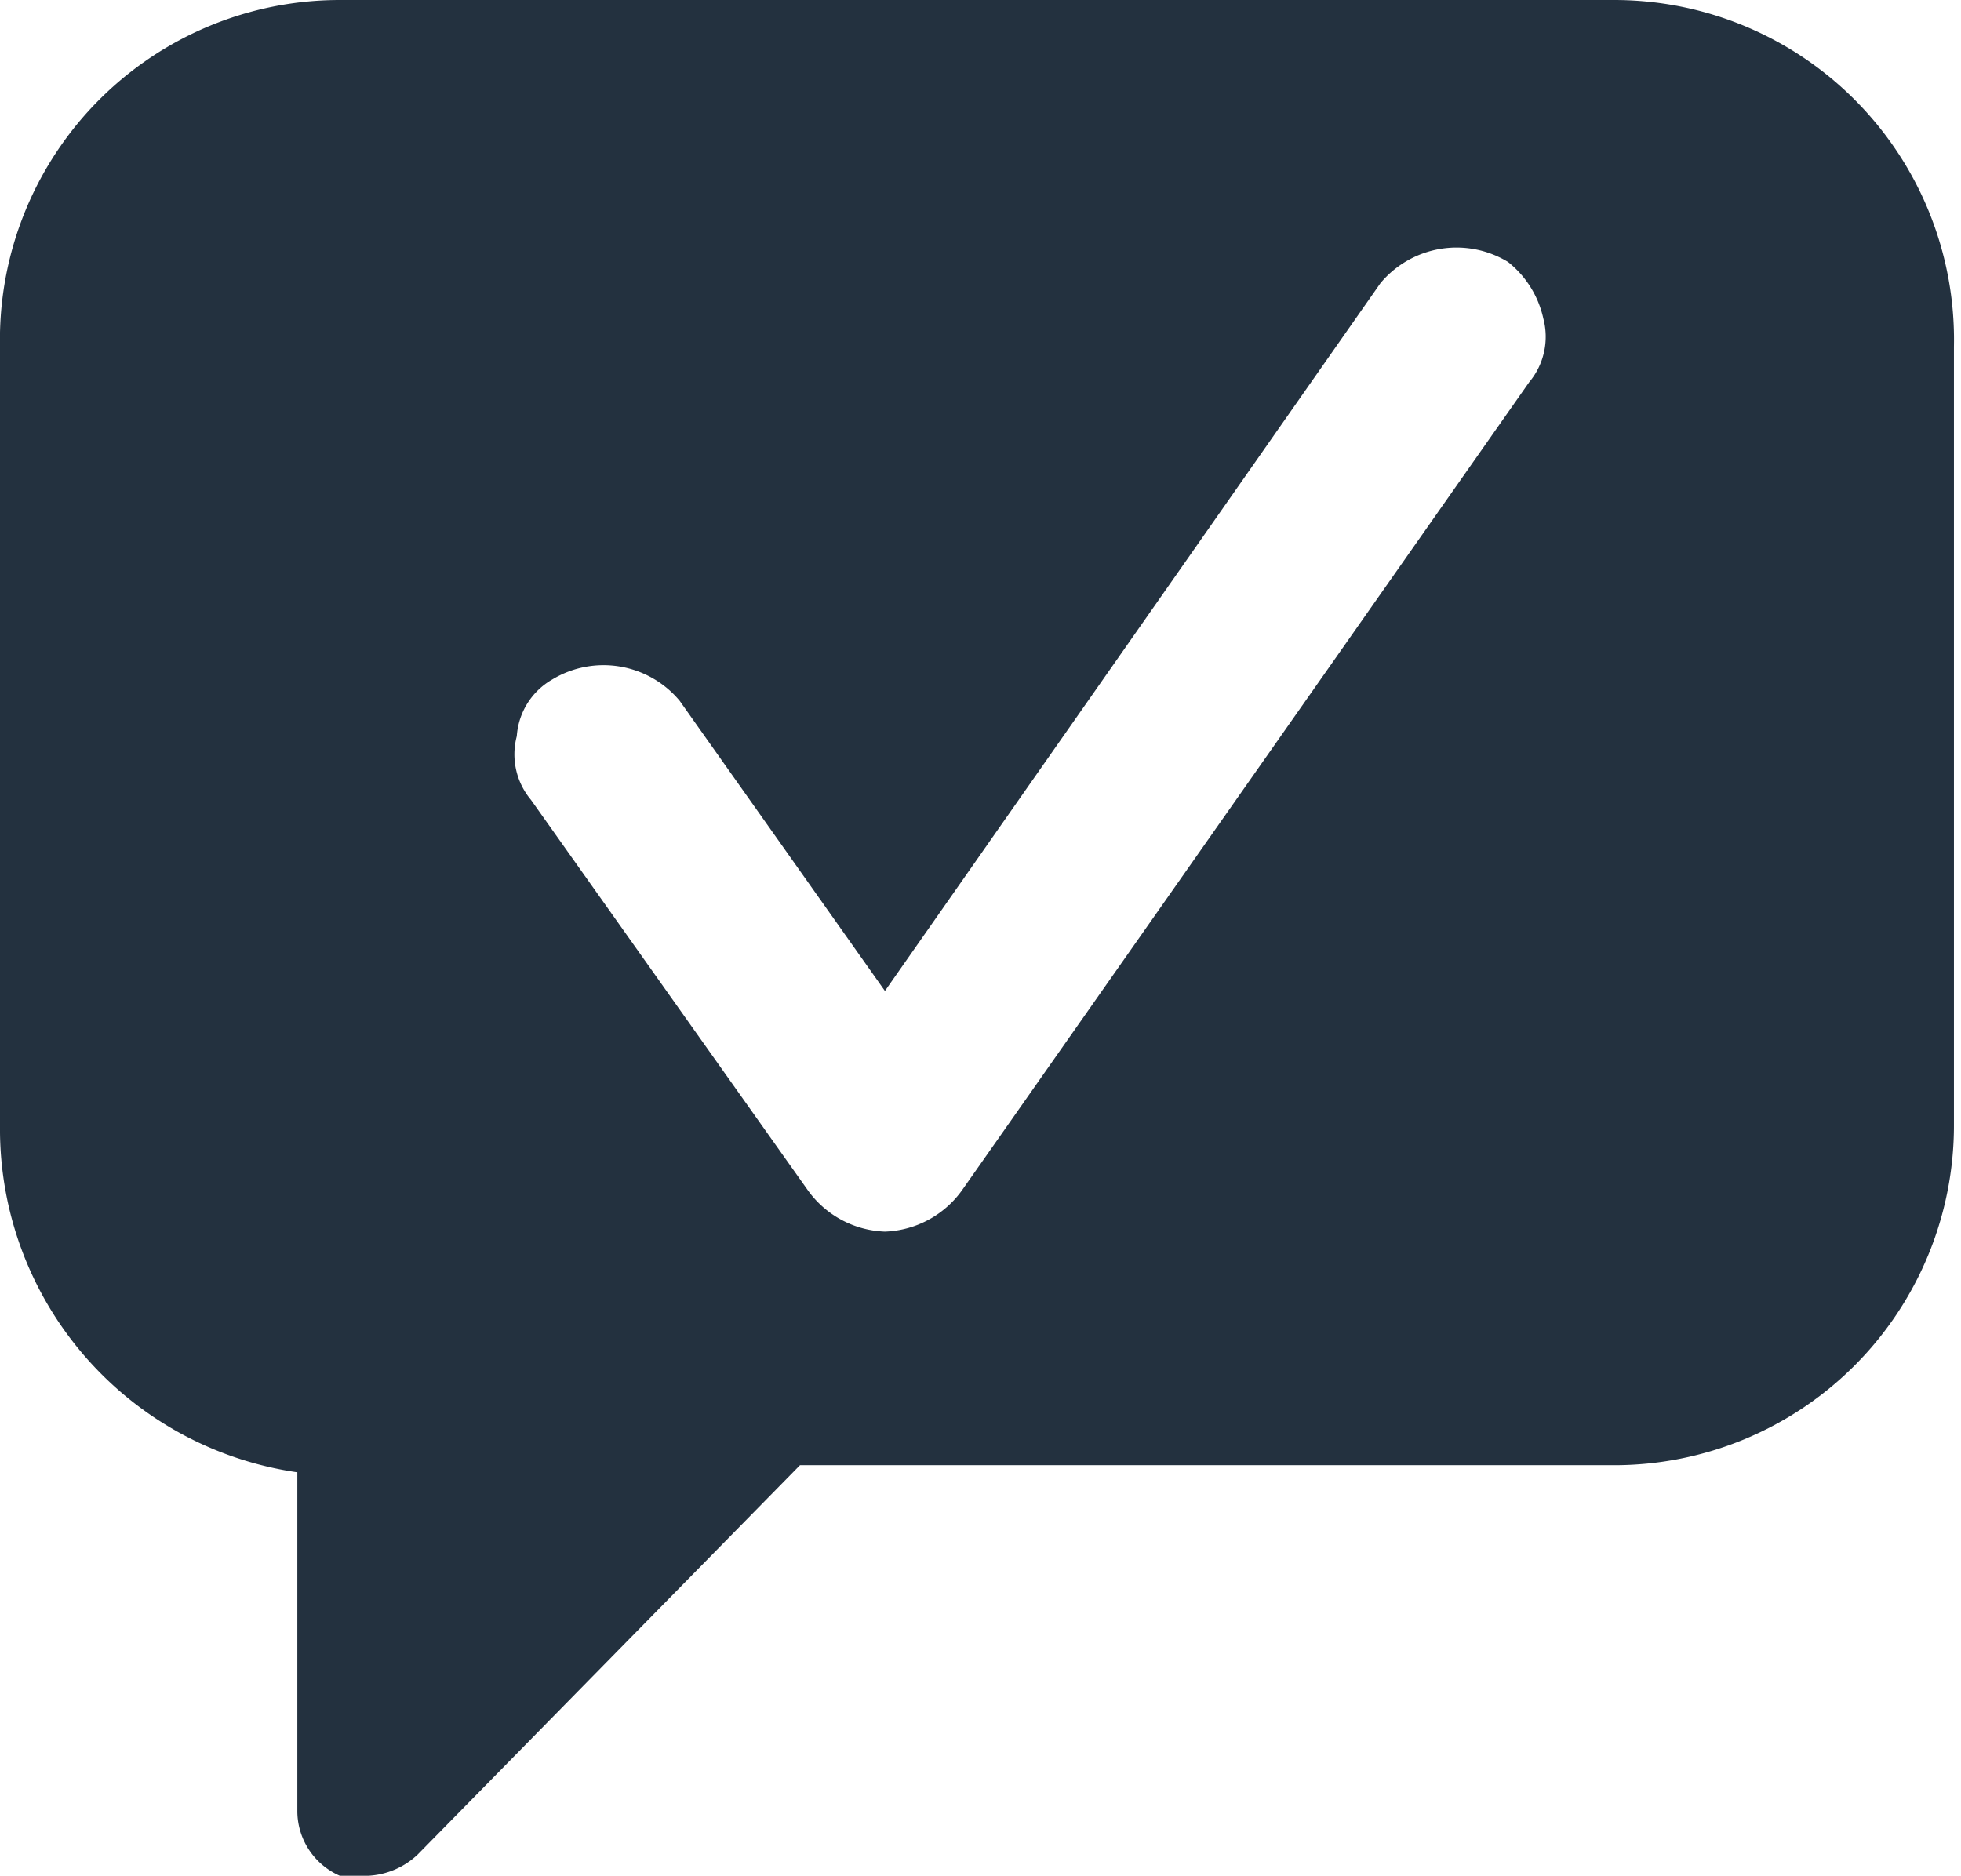 <svg id="Laag_1" data-name="Laag 1" xmlns="http://www.w3.org/2000/svg" viewBox="0 0 27.7 26.5">
  <defs>
    <style>
      .cls-1 {
        fill: #23313f;
      }
    </style>
  </defs>
  <title>Icon Adviesopmaat-black</title>
  <path class="cls-1" d="M.6,5.2V16.3a4.9,4.9,0,0,0,4.2,4.8v4.8a1,1,0,0,0,.6.9h.4a1.1,1.1,0,0,0,.7-.3l5.4-5.5H23.4a4.8,4.8,0,0,0,4.8-4.8V5.2A4.8,4.8,0,0,0,23.4.3H5.4A4.8,4.8,0,0,0,.6,5.2Zm21.6.5-8,11.4a1.4,1.4,0,0,1-1.1.6h0a1.4,1.4,0,0,1-1.1-.6L8.1,11.6a1,1,0,0,1-.2-.9,1,1,0,0,1,.5-.8,1.4,1.4,0,0,1,1.8.3l2.9,4.1,7-10A1.4,1.4,0,0,1,21.9,4a1.4,1.4,0,0,1,.5.8A1,1,0,0,1,22.2,5.7Z" transform="translate(-0.6 -0.3)"/>
</svg>
